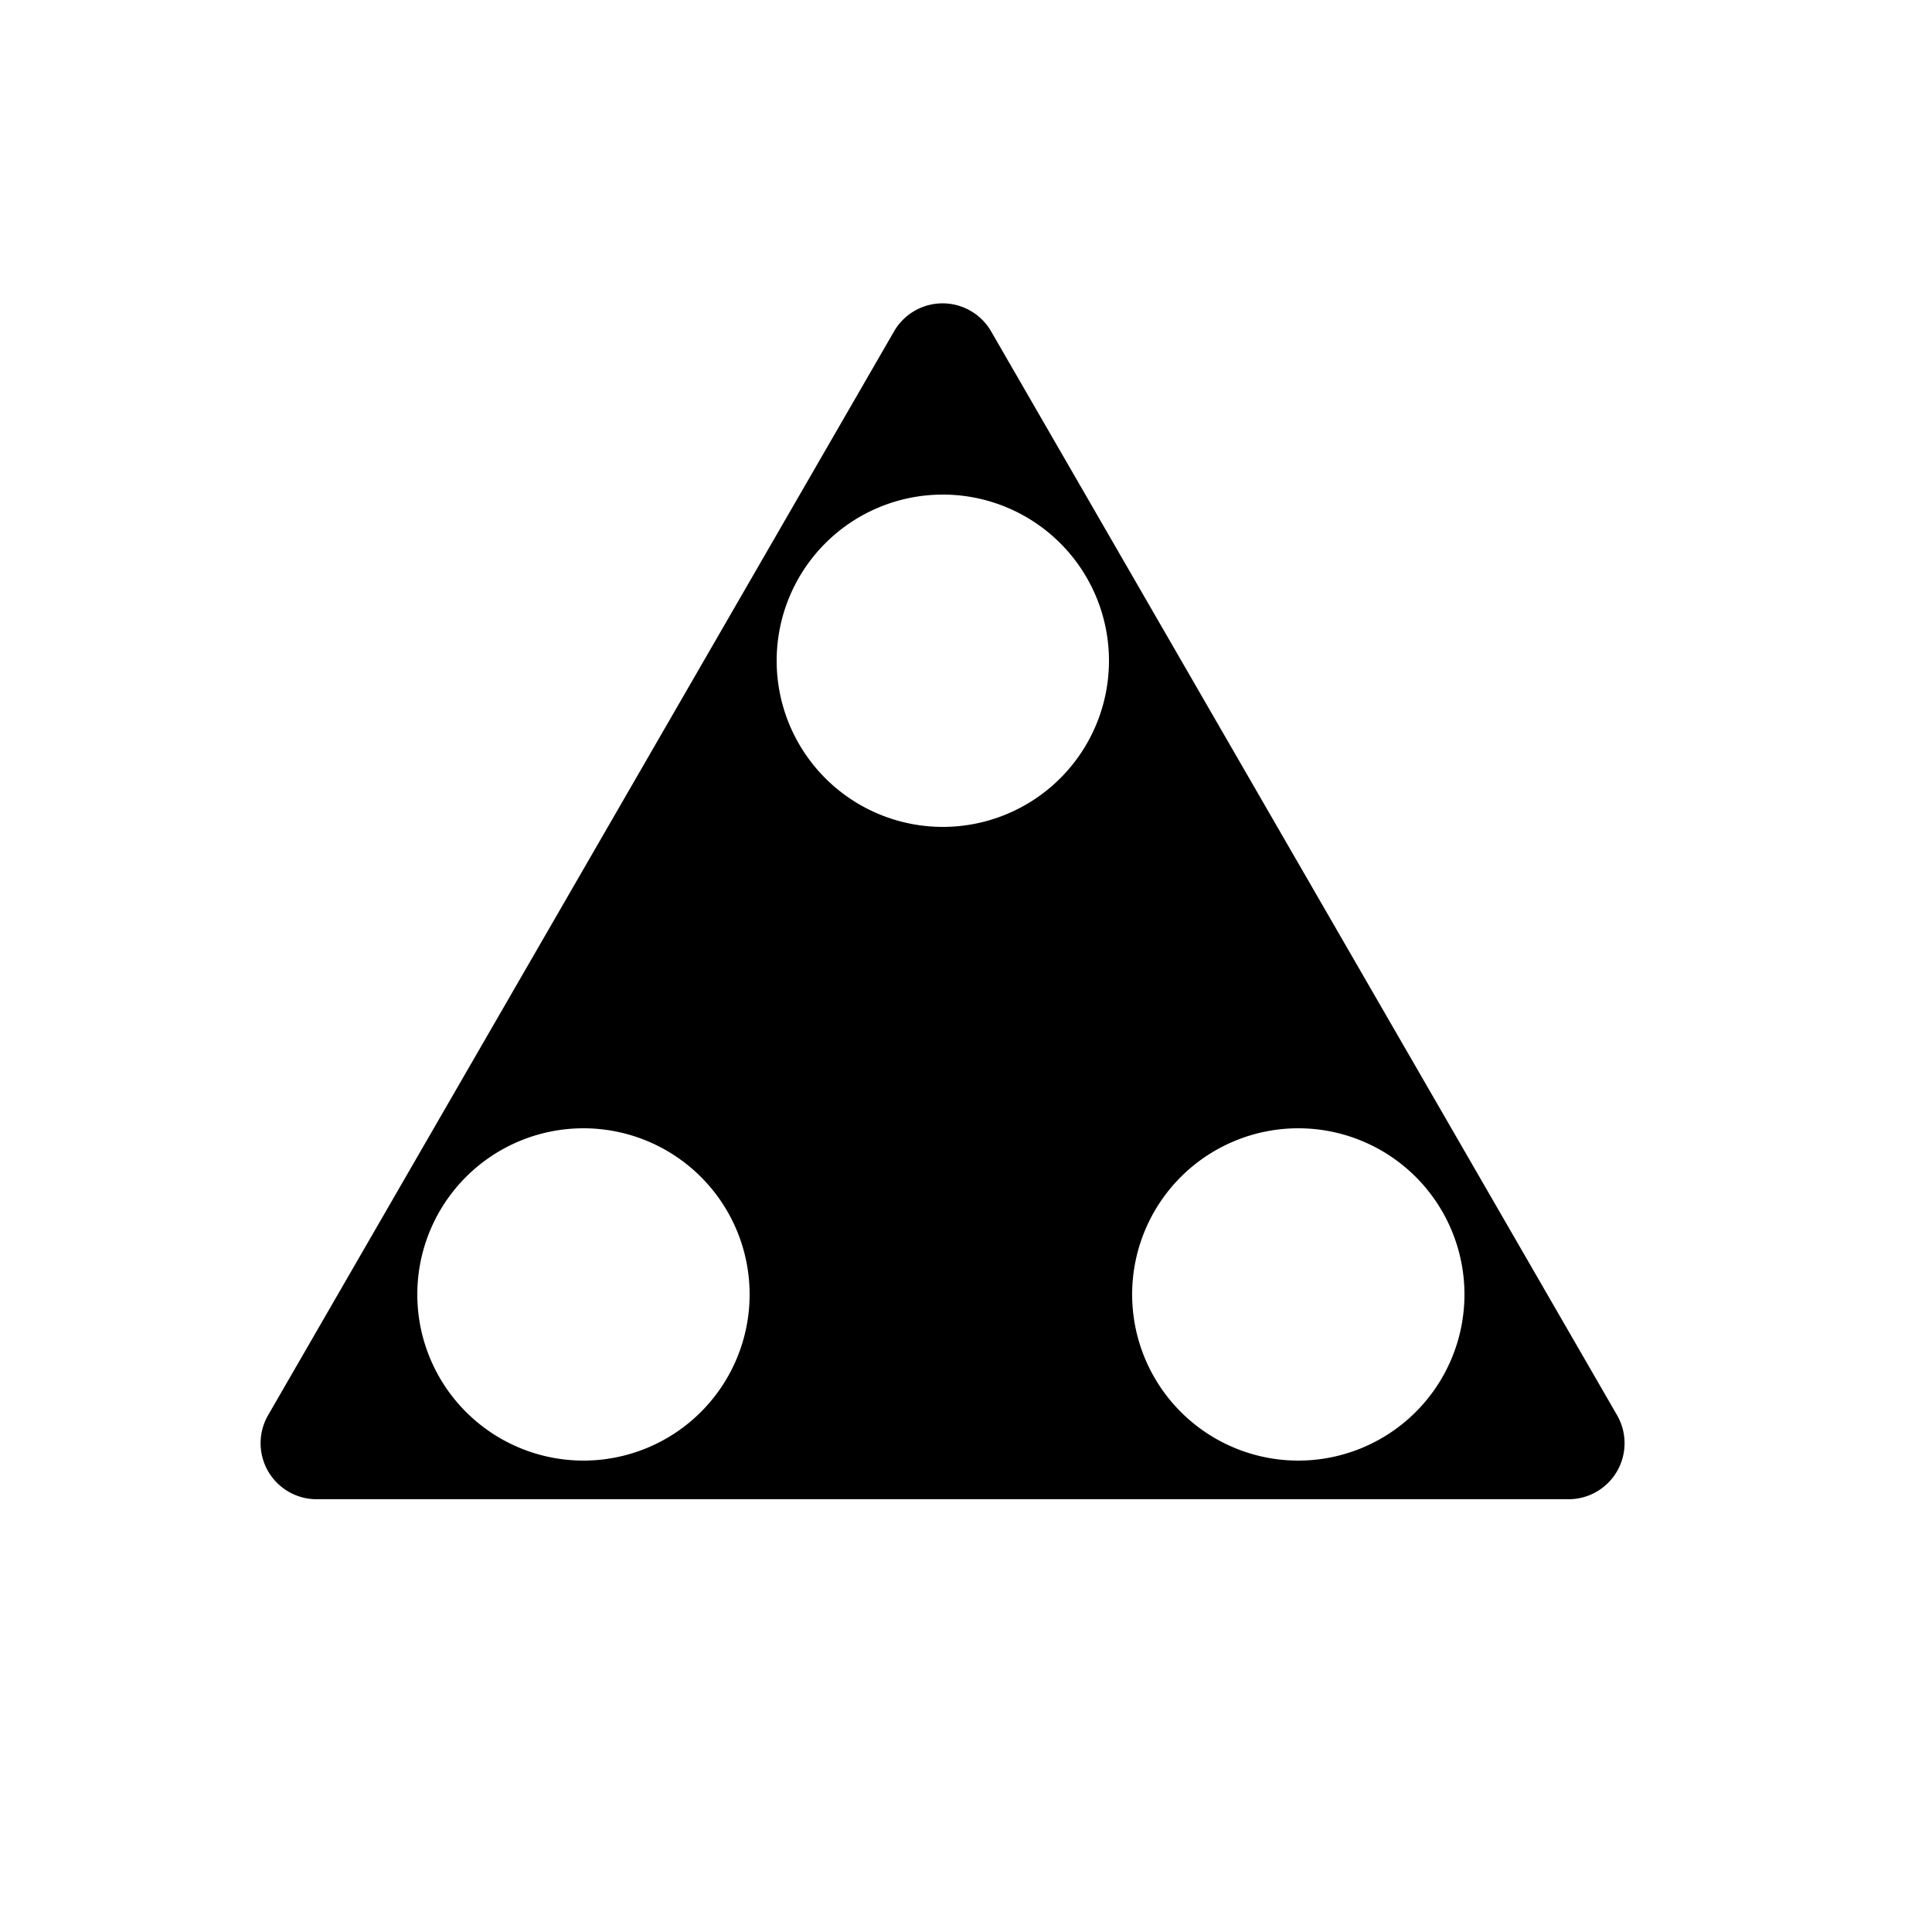 <?xml version="1.0" standalone="no"?><!DOCTYPE svg PUBLIC "-//W3C//DTD SVG 1.1//EN" "http://www.w3.org/Graphics/SVG/1.1/DTD/svg11.dtd"><svg t="1634881196254" class="icon" viewBox="0 0 1024 1024" version="1.1" xmlns="http://www.w3.org/2000/svg" p-id="2426" xmlns:xlink="http://www.w3.org/1999/xlink" width="200" height="200"><defs><style type="text/css"></style></defs><path d="M857.088 750.1l-331.776-574.464a29.696 29.696 0 0 0-51.446 0l-331.776 574.464A29.696 29.696 0 0 0 167.936 794.624h663.552a29.696 29.696 0 0 0 25.6-44.524zM309.248 774.144A88.064 88.064 0 1 1 397.312 686.08 88.064 88.064 0 0 1 309.248 774.144z m190.464-335.872a88.064 88.064 0 1 1 88.064-88.064A88.064 88.064 0 0 1 499.712 438.272z m188.416 335.872a88.064 88.064 0 1 1 88.064-88.064A88.064 88.064 0 0 1 688.128 774.144z" p-id="2427"></path></svg>